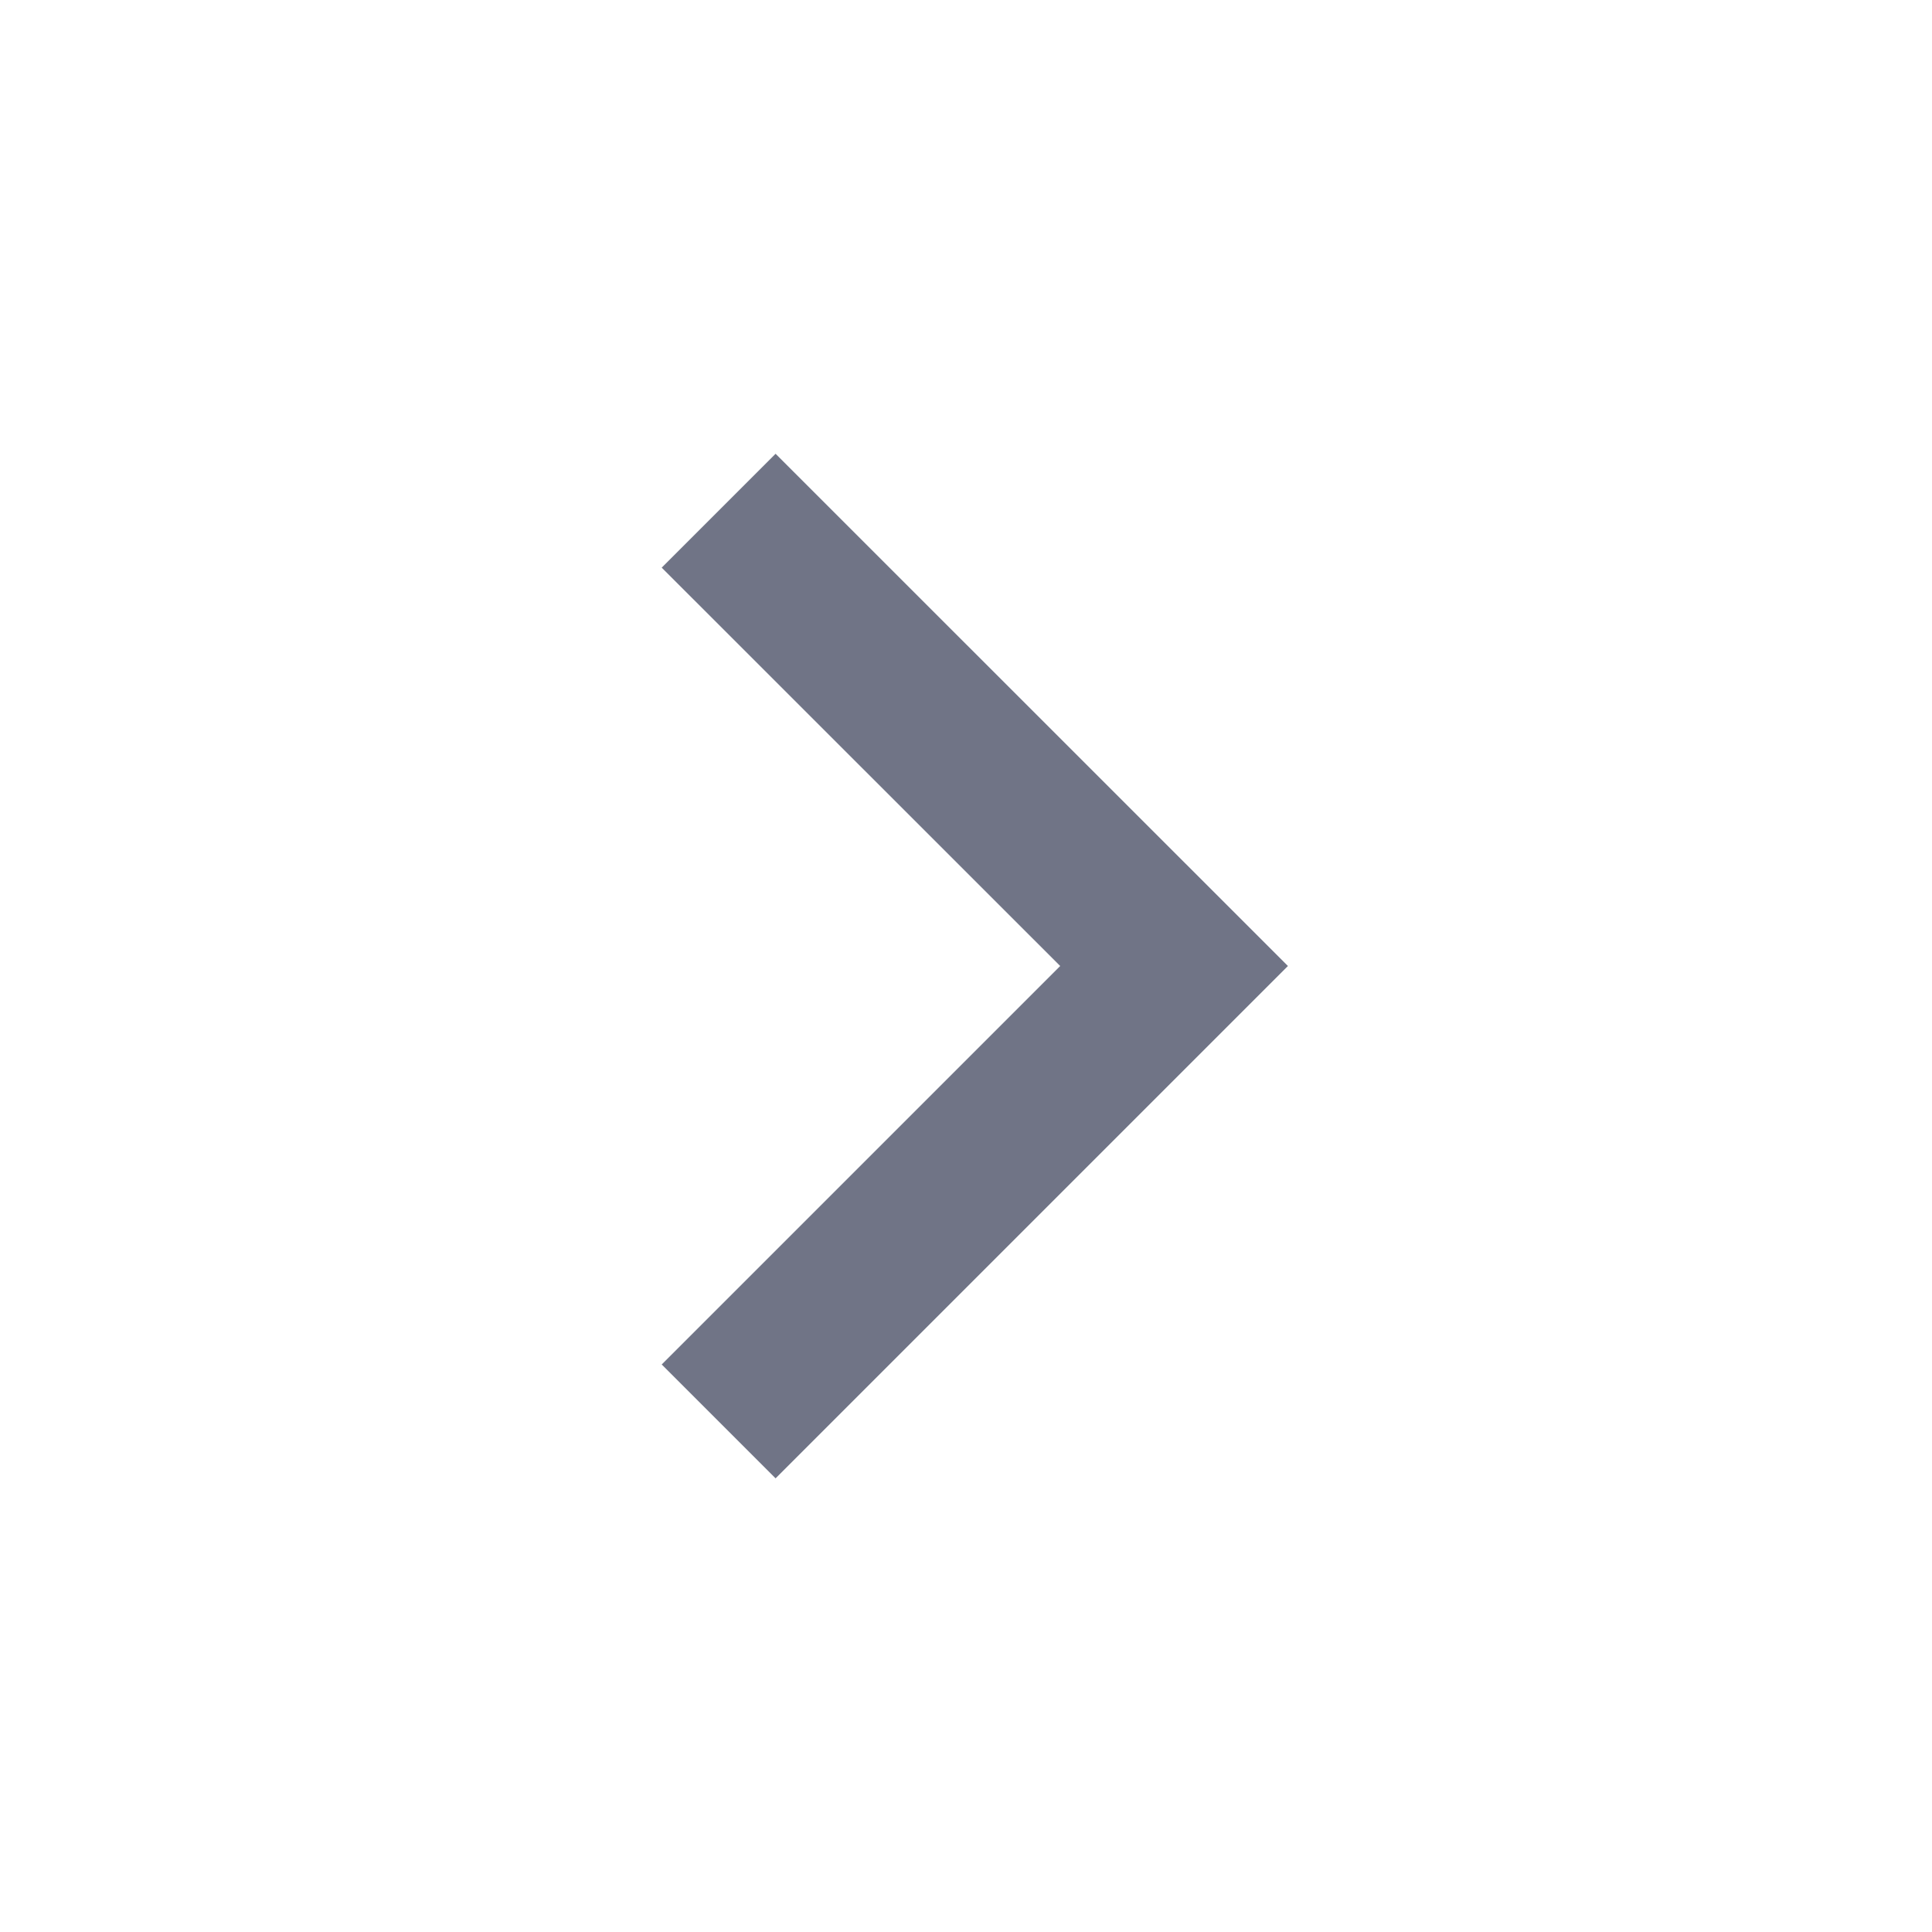 <svg xmlns="http://www.w3.org/2000/svg" width="16" height="16" viewBox="0 0 16 16" fill="none"><g id="Frame"><path id="Vector" d="M8.78 8L5.48 4.701L6.423 3.758L10.666 8L6.423 12.243L5.48 11.3L8.78 8Z" fill="#707486"></path></g></svg>